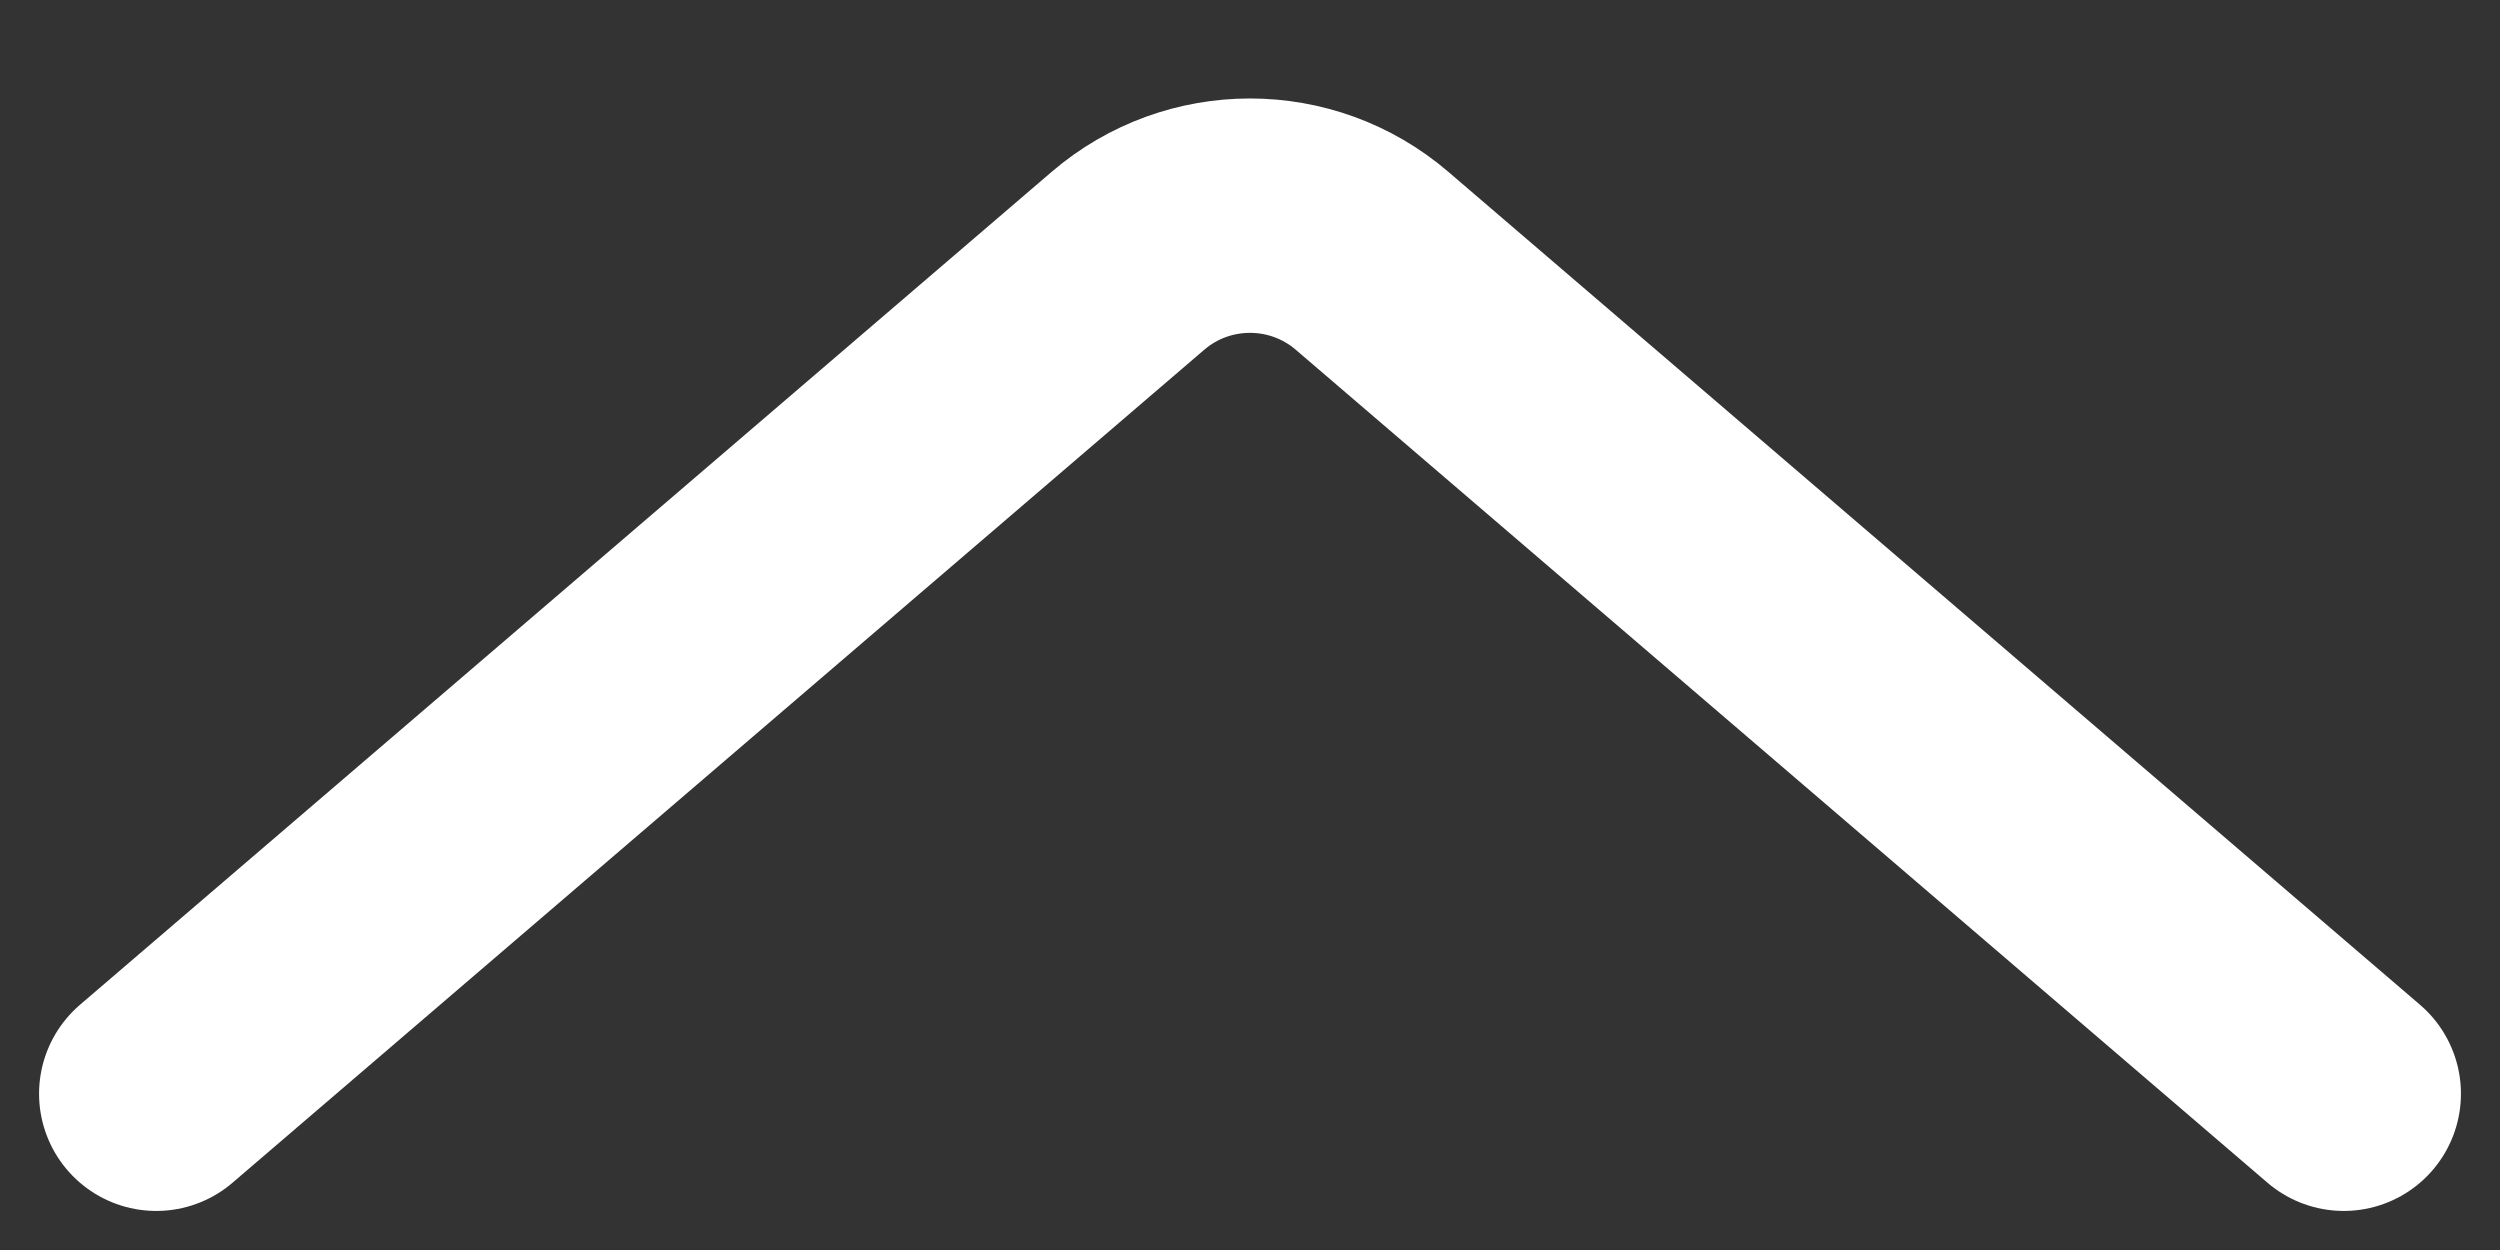 <?xml version="1.0" encoding="UTF-8"?> <svg xmlns="http://www.w3.org/2000/svg" width="16" height="8" viewBox="0 0 16 8" fill="none"><rect x="0" y="0" width="16" height="8" fill="#333333" stroke="none"/> <path d="M15 7L8.781 1.669C8.332 1.284 7.668 1.284 7.219 1.669L1 7" stroke="white" stroke-width="1.5" stroke-linecap="round"></path> </svg> 